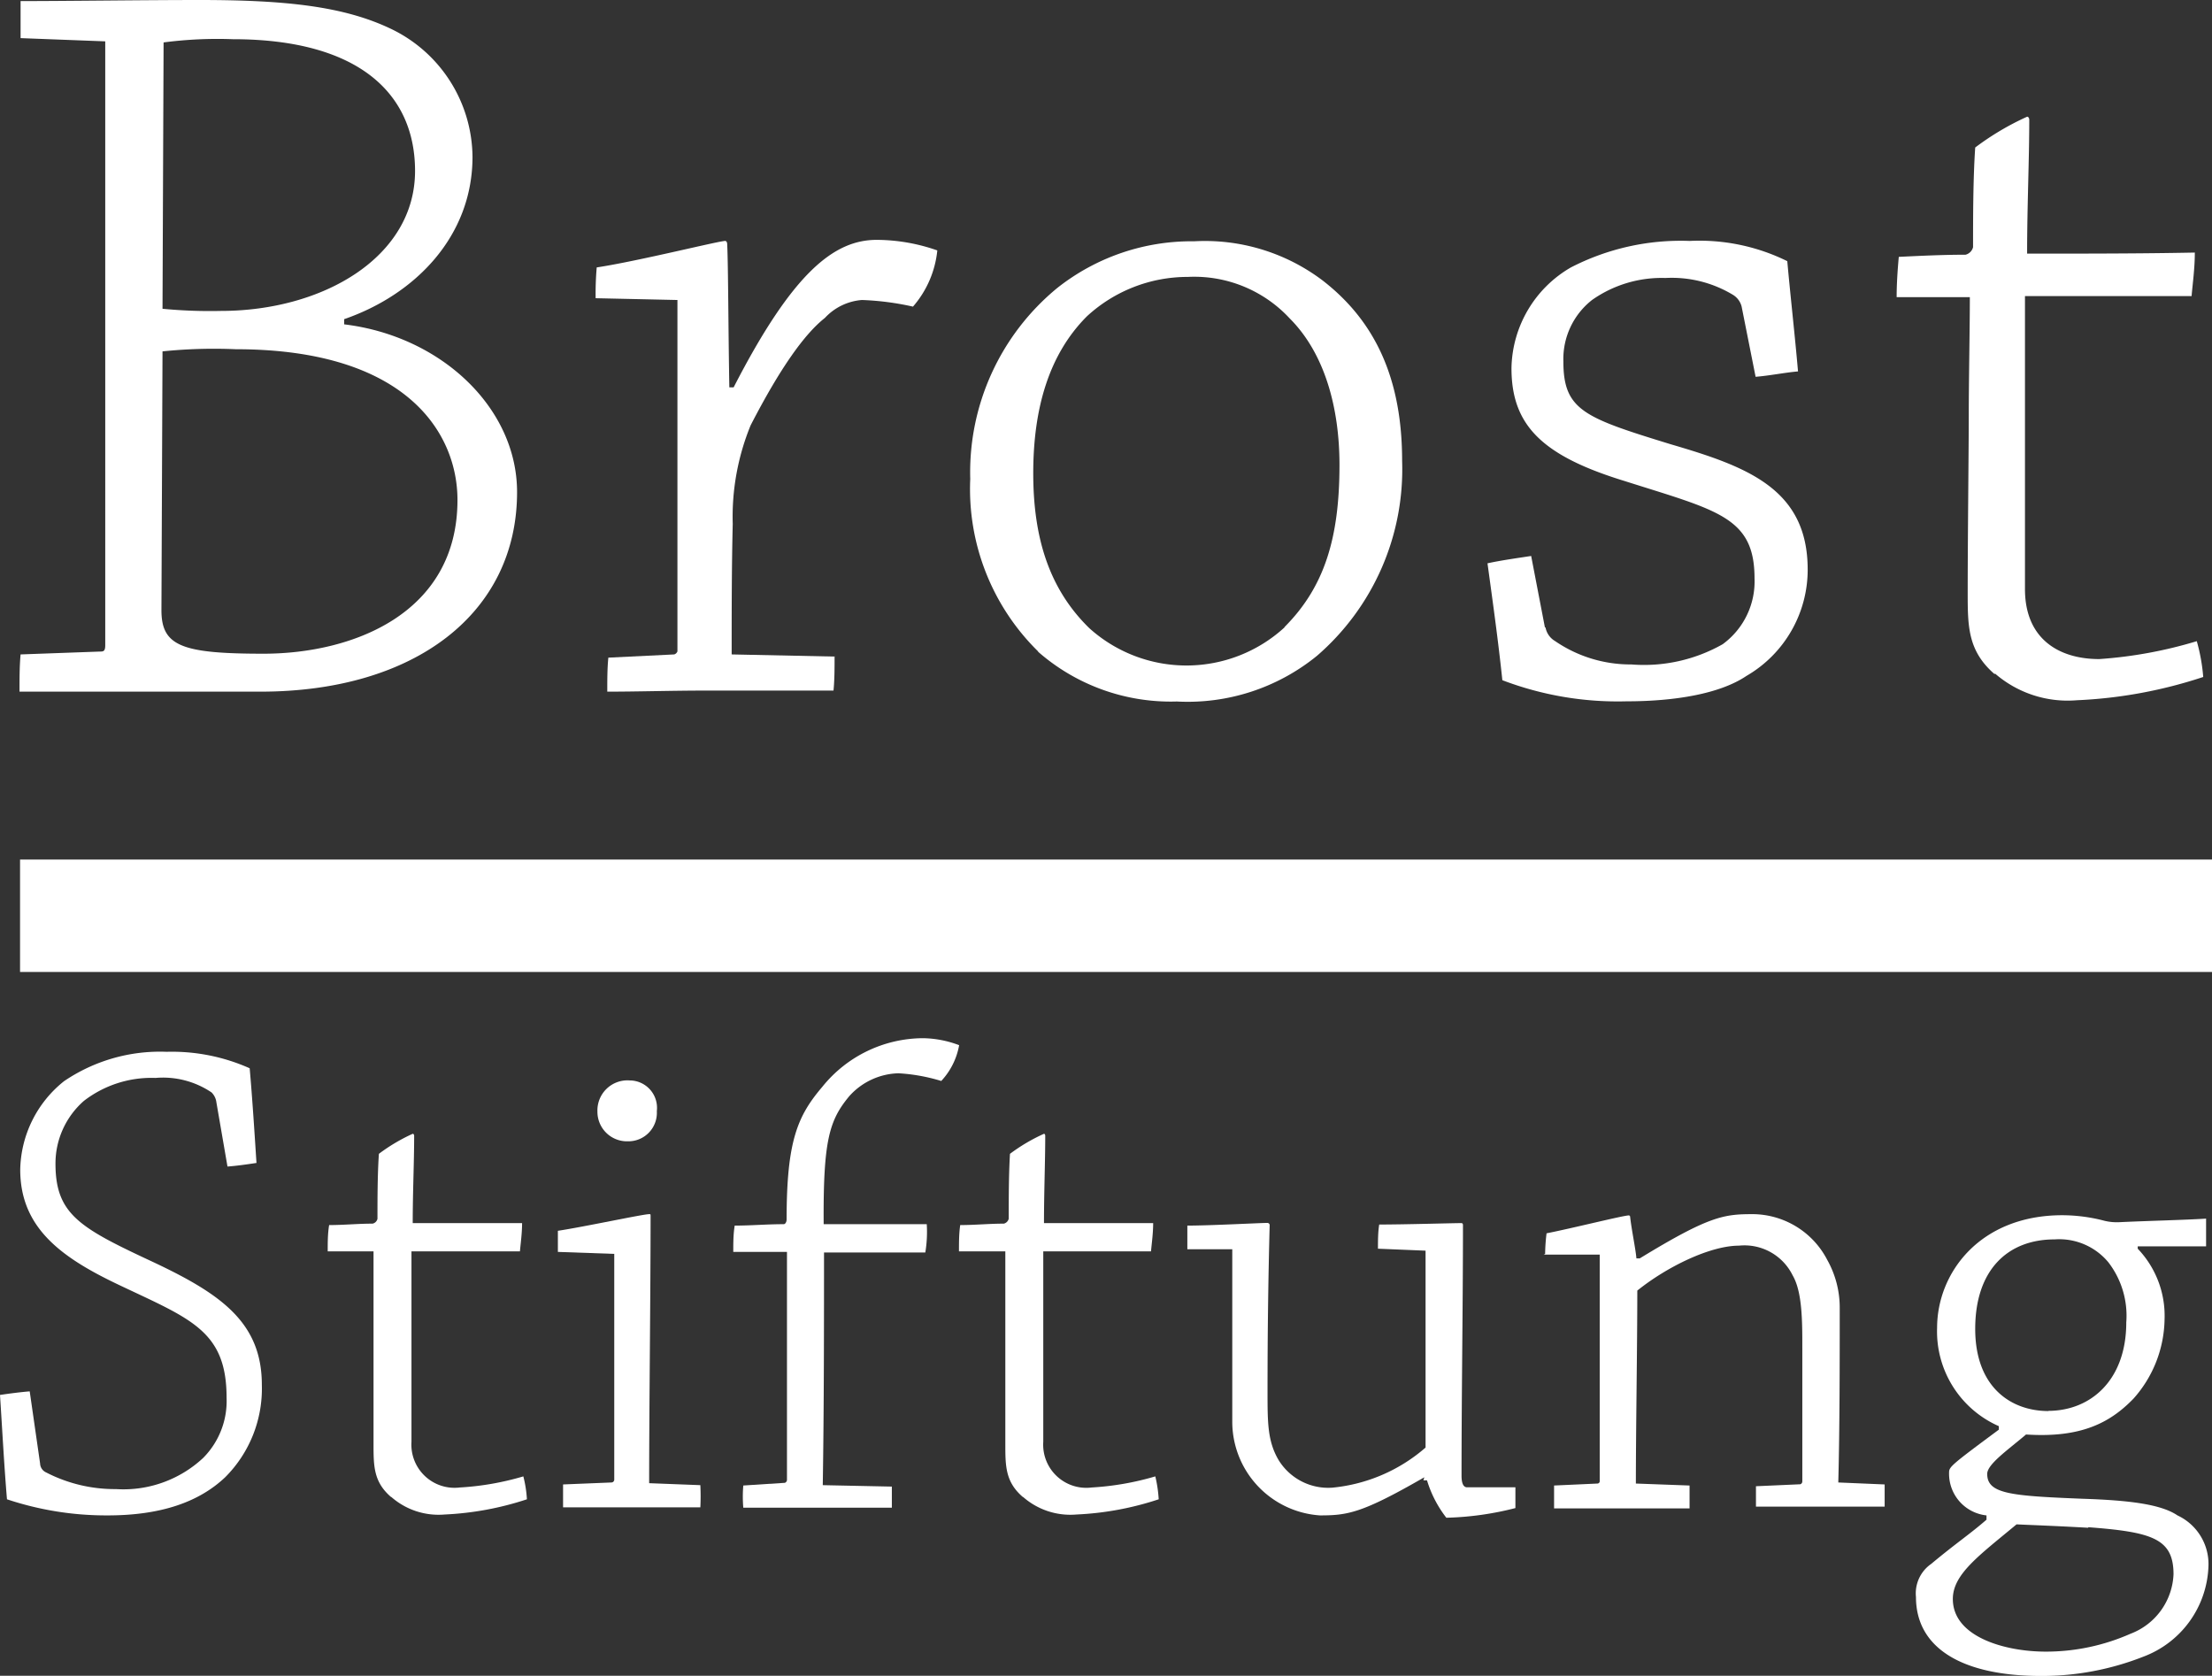 <svg id="Ebene_1" data-name="Ebene 1" xmlns="http://www.w3.org/2000/svg" viewBox="0 0 123.59 93.62"><rect x="0" y="0" width="123.59" height="93.62" fill="#333333" stroke="none"/><defs><style>.cls-1{fill:#fff;}</style></defs><title>BROST_Stiftung_LOGO_weiss</title><path class="cls-1" d="M9,43.64c.18,0,.3,0,.3-.35V9.55L4.57,9.37V7.3c2.49,0,7-.06,10-.06,4.86,0,8.06.36,10.67,1.6A8,8,0,0,1,29.82,16c0,4.44-3.2,7.7-7.17,9.07v.29c5.45.66,9.66,4.69,9.66,9.37,0,6.76-5.69,11.15-14.34,11.15H4.51c0-.71,0-1.42.06-2.08L9,43.64Zm3.44-2.31c0,2,1.13,2.43,5.7,2.43,5,0,10.84-2.25,10.84-8.59,0-3.68-2.78-8.42-12.39-8.42a28.06,28.06,0,0,0-4.09.12l-.06,14.46Zm.06-16.84a27.6,27.6,0,0,0,3.26.12c5.7,0,10.85-3,10.85-7.82,0-4.27-3.08-7.36-10.19-7.36a23.2,23.2,0,0,0-3.86.18l-.06,14.88Z" transform="translate(-3.42 -7.24)"/><path class="cls-1" d="M36.7,23.9a17.06,17.06,0,0,1,.06-1.72c2.31-.35,6.82-1.48,7.18-1.48.05,0,.11.06.11.18.06,1.24.06,4.68.12,8h.24c3.32-6.46,5.63-8.24,8-8.24a10.32,10.32,0,0,1,3.38.59,5.64,5.64,0,0,1-1.36,3.14A15.4,15.4,0,0,0,51.58,24a3.15,3.15,0,0,0-2.07,1c-1.13.89-2.49,2.78-4.15,6a13.46,13.46,0,0,0-1,5.51c-.06,2.43-.06,5-.06,7.29l5.75.12c0,.59,0,1.31-.06,1.9H42.87c-1.9,0-3.8.06-5.52.06,0-.65,0-1.31.06-1.9l3.68-.18a.28.28,0,0,0,.18-.17V24L36.7,23.9Z" transform="translate(-3.42 -7.24)"/><path class="cls-1" d="M61.43,43.64A12.71,12.71,0,0,1,57.63,34a13.32,13.32,0,0,1,4.86-10.67,12.08,12.08,0,0,1,7.65-2.61,10.9,10.9,0,0,1,7.18,2.19c3,2.32,4.44,5.58,4.44,10.08A13.77,13.77,0,0,1,77,43.88a11.43,11.43,0,0,1-7.83,2.55,11.24,11.24,0,0,1-7.76-2.79Zm13.75-1.36c2.25-2.25,3.08-5,3.08-9.07,0-3.2-.83-6.23-2.78-8.18a7.27,7.27,0,0,0-5.69-2.32,8.3,8.3,0,0,0-5.64,2.2c-2.13,2.13-3,5.16-3,8.77s.89,6.47,3.14,8.66a8.11,8.11,0,0,0,10.91-.06Z" transform="translate(-3.42 -7.24)"/><path class="cls-1" d="M89.77,42.28a1.11,1.11,0,0,0,.53.77,7.45,7.45,0,0,0,4.27,1.31,8.91,8.91,0,0,0,5.1-1.13,4.34,4.34,0,0,0,1.78-3.68c0-3.44-2.08-3.79-7.3-5.45-4.62-1.42-6.28-3.14-6.28-6.29a6.63,6.63,0,0,1,3.32-5.63,13.39,13.39,0,0,1,6.64-1.48,11.09,11.09,0,0,1,5.45,1.13c.18,2,.42,4.09.6,6.16-.72.06-1.6.24-2.37.3l-.78-3.92a1.08,1.08,0,0,0-.47-.65,6.62,6.62,0,0,0-3.79-.95A6.75,6.75,0,0,0,92.37,24a4.19,4.19,0,0,0-1.6,3.44c0,2.73,1.19,3.14,6,4.62,4.27,1.25,7.65,2.49,7.65,7A6.86,6.86,0,0,1,101,45c-1.48,1-4,1.42-6.7,1.42a18.1,18.1,0,0,1-6.94-1.18c-.23-2.2-.53-4.33-.83-6.53.78-.17,1.66-.29,2.44-.41l.77,4Z" transform="translate(-3.42 -7.24)"/><path class="cls-1" d="M114.85,44.89c-1.49-1.3-1.49-2.67-1.49-4.57,0-3,.06-8.18.06-9.84,0-2,.06-4.92.06-6.64h-4.09c0-.77.06-1.6.12-2.25,1.24-.06,2.49-.12,3.73-.12a.58.58,0,0,0,.42-.42c0-1.66,0-3.79.12-5.57a15.32,15.32,0,0,1,2.9-1.72c.06,0,.12.06.12.18,0,2.25-.12,4.8-.12,7.47,3.09,0,6.35,0,9.37-.06,0,.89-.12,1.72-.18,2.43h-9.31V30.9c0,2.49,0,6.28,0,9.25,0,2.78,1.89,3.91,4.15,3.91a24.54,24.54,0,0,0,5.45-1,10.29,10.29,0,0,1,.36,2,26,26,0,0,1-7.06,1.3,6.19,6.19,0,0,1-4.56-1.48Z" transform="translate(-3.42 -7.24)"/><path class="cls-1" d="M5.66,89A.57.57,0,0,0,6,89.5a8.36,8.36,0,0,0,3.9.93,6.53,6.53,0,0,0,4.87-1.74,4.51,4.51,0,0,0,1.31-3.36c0-3.75-2-4.4-6-6.3-3.25-1.54-5.53-3.2-5.53-6.45A6.47,6.47,0,0,1,7,67.64,9.54,9.54,0,0,1,12.73,66a10.66,10.66,0,0,1,4.64.92c.15,1.7.27,3.59.38,5.29-.54.08-1.08.16-1.62.2l-.62-3.59a.93.93,0,0,0-.27-.55,4.85,4.85,0,0,0-3.13-.81,6.18,6.18,0,0,0-4,1.28,4.65,4.65,0,0,0-1.59,3.51c0,2.86,1.39,3.6,5.53,5.53,3.74,1.77,6,3.36,6,6.83A7,7,0,0,1,16,89.77c-1.47,1.39-3.6,2.13-6.57,2.13A17.52,17.52,0,0,1,3.81,91c-.16-1.89-.27-4-.39-5.83.54-.08,1.16-.16,1.66-.2L5.66,89Z" transform="translate(-3.42 -7.24)"/><path class="cls-1" d="M25.29,90.89c-1-.85-1-1.74-1-3,0-1.93,0-5.33,0-6.41,0-1.32,0-3.21,0-4.33H21.73c0-.5,0-1,.08-1.47.81,0,1.62-.08,2.43-.08a.36.36,0,0,0,.27-.27c0-1.08,0-2.47.08-3.63a10,10,0,0,1,1.89-1.12s.08,0,.08.12c0,1.47-.08,3.13-.08,4.87,2,0,4.14,0,6.11,0,0,.58-.08,1.12-.12,1.58H26.41v4.64c0,1.62,0,4.09,0,6a2.41,2.41,0,0,0,2.7,2.55,15.6,15.6,0,0,0,3.55-.62A6.59,6.59,0,0,1,32.86,91a17.09,17.09,0,0,1-4.6.85,4,4,0,0,1-3-1Z" transform="translate(-3.42 -7.24)"/><path class="cls-1" d="M34.59,77.18V76c1.51-.23,4.76-.93,5.1-.93.08,0,.08,0,.08.12,0,4.29-.08,10.74-.08,14.91l2.86.11a12.33,12.33,0,0,1,0,1.24h-4c-1.2,0-2.44,0-3.67,0,0-.42,0-.85,0-1.28l2.71-.11a.16.16,0,0,0,.15-.16V77.29l-3.13-.11Zm5.53-7.84A1.59,1.59,0,0,1,38.5,71a1.65,1.65,0,0,1-1.7-1.66,1.68,1.68,0,0,1,1.81-1.74,1.53,1.53,0,0,1,1.51,1.7Z" transform="translate(-3.42 -7.24)"/><path class="cls-1" d="M53.25,90.2v1.27H48.42c-1,0-2.35,0-3.47,0a7.26,7.26,0,0,1,0-1.24l2.32-.15a.18.18,0,0,0,.12-.16V77.18h-3c0-.5,0-1,.08-1.47.89,0,1.82-.08,2.74-.08.08,0,.16-.11.16-.27,0-4.4.62-5.79,2-7.41a7.26,7.26,0,0,1,5.64-2.71,5.93,5.93,0,0,1,2,.39,3.94,3.94,0,0,1-1,2,10.11,10.11,0,0,0-2.39-.43,3.82,3.82,0,0,0-2.75,1.28c-1.12,1.35-1.46,2.47-1.43,7.15,1.9,0,3.91,0,5.76,0a7,7,0,0,1-.08,1.58H49.46c0,3.71,0,8.73-.07,13l3.86.08Z" transform="translate(-3.42 -7.24)"/><path class="cls-1" d="M60.59,90.89c-1-.85-1-1.74-1-3,0-1.93,0-5.33,0-6.41,0-1.32,0-3.21,0-4.33H57c0-.5,0-1,.07-1.47.81,0,1.63-.08,2.44-.08a.38.38,0,0,0,.27-.27c0-1.08,0-2.47.07-3.63a10,10,0,0,1,1.9-1.12s.07,0,.07.12c0,1.47-.07,3.13-.07,4.87,2,0,4.13,0,6.1,0,0,.58-.08,1.12-.12,1.58H61.71v4.64c0,1.62,0,4.09,0,6a2.41,2.41,0,0,0,2.71,2.55,15.69,15.69,0,0,0,3.55-.62A7.43,7.43,0,0,1,68.16,91a17,17,0,0,1-4.6.85,4,4,0,0,1-3-1Z" transform="translate(-3.42 -7.24)"/><path class="cls-1" d="M83,89.77c-3.47,2-4.28,2.13-5.83,2.13a5.25,5.25,0,0,1-4.9-5.26c0-3.47,0-6.76,0-9.61l-2.51,0c0-.47,0-.93,0-1.32,1.28,0,4.06-.15,4.48-.15a.13.13,0,0,1,.12.11c-.08,3-.12,6-.12,9.31,0,1.74,0,2.78.62,3.83a3.25,3.25,0,0,0,3,1.54,9.28,9.28,0,0,0,5.21-2.24c0-3.32,0-7.95,0-11L80.41,77c0-.43,0-.93.07-1.35,1.39,0,4.14-.08,4.6-.08,0,0,.08,0,.08.11,0,4.41-.08,9.39-.08,14,0,.46.12.65.31.65l2.7,0v1.16a17.08,17.08,0,0,1-3.86.54,6.45,6.45,0,0,1-1.08-2.09l-.2,0Z" transform="translate(-3.42 -7.24)"/><path class="cls-1" d="M89.75,77.29a10.38,10.38,0,0,1,.08-1.15c1.39-.27,4.29-1,4.6-1a.08.08,0,0,1,.07.08c.08.73.31,1.81.35,2.32l.19,0c3.91-2.39,4.72-2.47,6.34-2.47a4.72,4.72,0,0,1,4.13,2.55,5.44,5.44,0,0,1,.7,2.7c0,3,0,6.73-.08,9.74l2.59.11v1.24c-1.16,0-2.51,0-3.79,0-1,0-2.39,0-3.4,0V90.27l2.48-.11a.17.17,0,0,0,.11-.16c0-2.24,0-5.13,0-7.45,0-1.51,0-3.13-.54-4.06a3,3,0,0,0-3-1.66c-1.59,0-4,1.16-5.68,2.51,0,3.09-.08,7.8-.08,10.78l3,.11c0,.39,0,.86,0,1.28-1.19,0-2.74,0-4.17,0-1.16,0-2.36,0-3.4,0,0-.39,0-.85,0-1.28l2.43-.11a.13.13,0,0,0,.12-.12l0-12.67-3.13,0Z" transform="translate(-3.42 -7.24)"/><path class="cls-1" d="M115.09,86.91a5.78,5.78,0,0,1-3.44-5.48c0-3.09,2.4-6.3,7-6.3a9.35,9.35,0,0,1,2.35.31,2.93,2.93,0,0,0,.81.08c1.67-.08,3.6-.12,4.87-.2,0,.51,0,1,0,1.55h-3.82V77a5.42,5.42,0,0,1,1.5,3.94,6.8,6.8,0,0,1-1.74,4.44c-1.31,1.35-2.93,2.2-6,2-1,.85-2.17,1.66-2.17,2.2,0,1.12,1.32,1.23,5.34,1.39,2.39.08,4.32.27,5.29.93a3,3,0,0,1,1.73,2.89,5.6,5.6,0,0,1-3.63,5,15.49,15.49,0,0,1-5.71,1.08c-4.41,0-7-1.55-7-4.41a2,2,0,0,1,.85-1.85c1.39-1.16,2.16-1.66,3.09-2.47V91.9a2.34,2.34,0,0,1-2.09-2.4c0-.31.12-.42,2.78-2.39v-.2Zm5,5.68c-1.93-.11-3.2-.15-4-.19-2.09,1.74-3.56,2.78-3.56,4.17,0,2.13,2.94,2.94,5.18,2.94a11.67,11.67,0,0,0,4.75-1,3.72,3.72,0,0,0,2.4-3.32c0-2-1.2-2.36-4.76-2.63Zm-2.24-6.53c2.4,0,4.37-1.73,4.37-4.94a4.89,4.89,0,0,0-1-3.36,3.57,3.57,0,0,0-3-1.28c-2.66,0-4.44,1.74-4.44,5s2,4.59,4.09,4.59Z" transform="translate(-3.42 -7.24)"/><polygon class="cls-1" points="123.59 48.02 1.12 48.02 1.12 54.3 123.59 54.3 123.59 48.02 123.59 48.02"/></svg>
